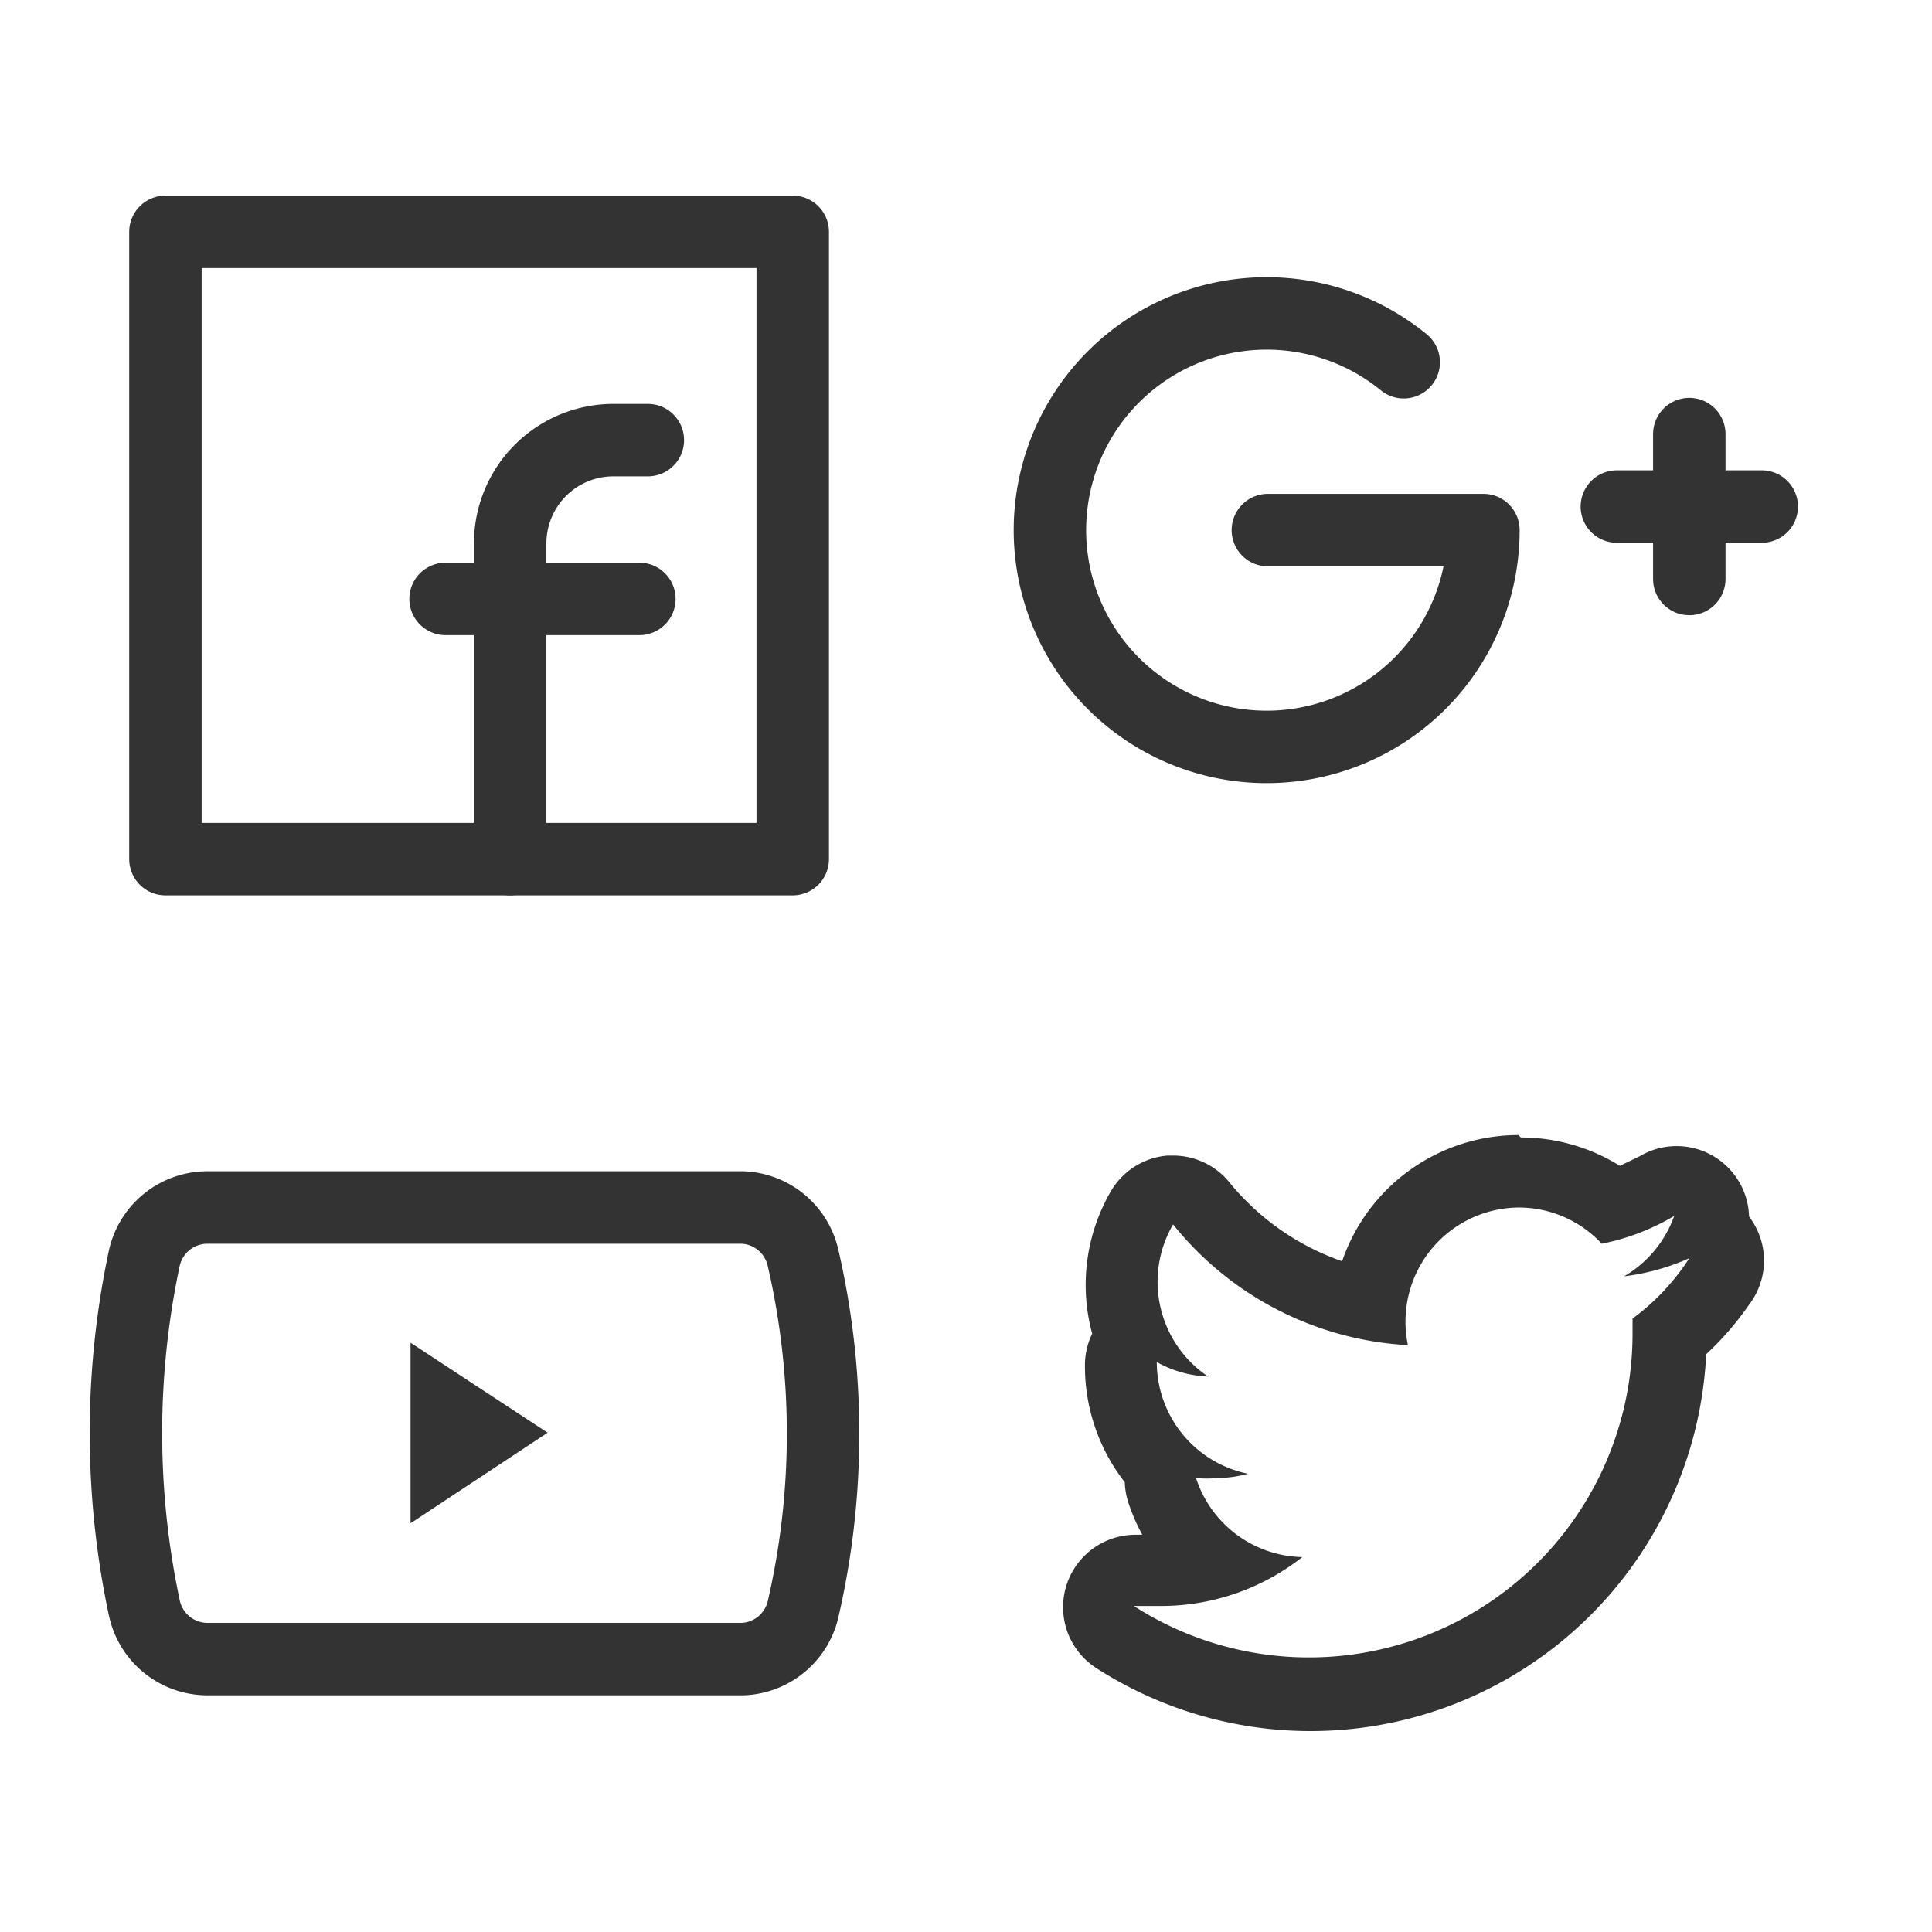 <svg xmlns="http://www.w3.org/2000/svg" viewBox="0 0 32 32">
  <defs>
    <style>
      .cls-1 {
        fill: none;
        stroke: #333;
        stroke-linecap: round;
        stroke-linejoin: round;
        stroke-width: 1.2px;
      }

      .cls-2 {
        fill: #333;
      }
    </style>
  </defs>
  <title>simplySite_table_icon</title>
  <path class="cls-1" d="M8.45,14.23V9a1.71,1.71,0,0,1,1.71-1.71h.57"/>
  <line class="cls-1" x1="7.38" y1="9.92" x2="10.59" y2="9.92"/>
  <path class="cls-1" d="M23.25,6a3.59,3.59,0,1,0,1.32,2.78H21"/>
  <line class="cls-1" x1="27.98" y1="7.19" x2="27.98" y2="9.59"/>
  <line class="cls-1" x1="29.18" y1="8.39" x2="26.78" y2="8.39"/>
  <path class="cls-1" d="M12.3,27.48H3.44a1.07,1.07,0,0,1-1.05-.85,13.94,13.94,0,0,1,0-5.79A1.07,1.07,0,0,1,3.44,20H12.3a1.07,1.07,0,0,1,1,.83,12.94,12.94,0,0,1,0,5.83A1.07,1.07,0,0,1,12.3,27.48Z"/>
  <polygon class="cls-2" points="6.8 22.24 6.8 25.23 9.07 23.73 6.8 22.24 6.8 22.24"/>
  <rect class="cls-1" x="2.74" y="3.84" width="10.39" height="10.39"/>
  <path class="cls-2" d="M25.15,20a1.88,1.88,0,0,1,1.38.6,3.8,3.8,0,0,0,1.2-.46,1.89,1.89,0,0,1-.83,1,3.77,3.77,0,0,0,1.08-.3,3.77,3.77,0,0,1-.94,1v.24a5.36,5.36,0,0,1-8.26,4.52l.45,0a3.78,3.78,0,0,0,2.34-.81,1.89,1.89,0,0,1-1.76-1.31,1.81,1.81,0,0,0,.36,0,1.91,1.91,0,0,0,.5-.07,1.89,1.89,0,0,1-1.51-1.85v0a1.89,1.89,0,0,0,.85.24,1.89,1.89,0,0,1-.58-2.52,5.36,5.36,0,0,0,3.89,2A1.89,1.89,0,0,1,25.15,20m2.83.88h0m-2.83-2.08a3.09,3.09,0,0,0-2.92,2.09,4.18,4.18,0,0,1-1.87-1.31,1.2,1.2,0,0,0-.93-.44h-.09a1.2,1.2,0,0,0-.94.59,3.09,3.09,0,0,0-.31,2.36,1.2,1.2,0,0,0-.12.53,3.12,3.12,0,0,0,.66,1.93,1.2,1.2,0,0,0,.06.34,3.09,3.09,0,0,0,.23.53h-.11a1.2,1.2,0,0,0-.65,2.21,6.56,6.56,0,0,0,10.1-5.2,5,5,0,0,0,.71-.82,1.2,1.2,0,0,0,0-1.46,1.2,1.2,0,0,0-1.81-1l-.33.16a3.1,3.1,0,0,0-1.64-.47Z"/>
</svg>
